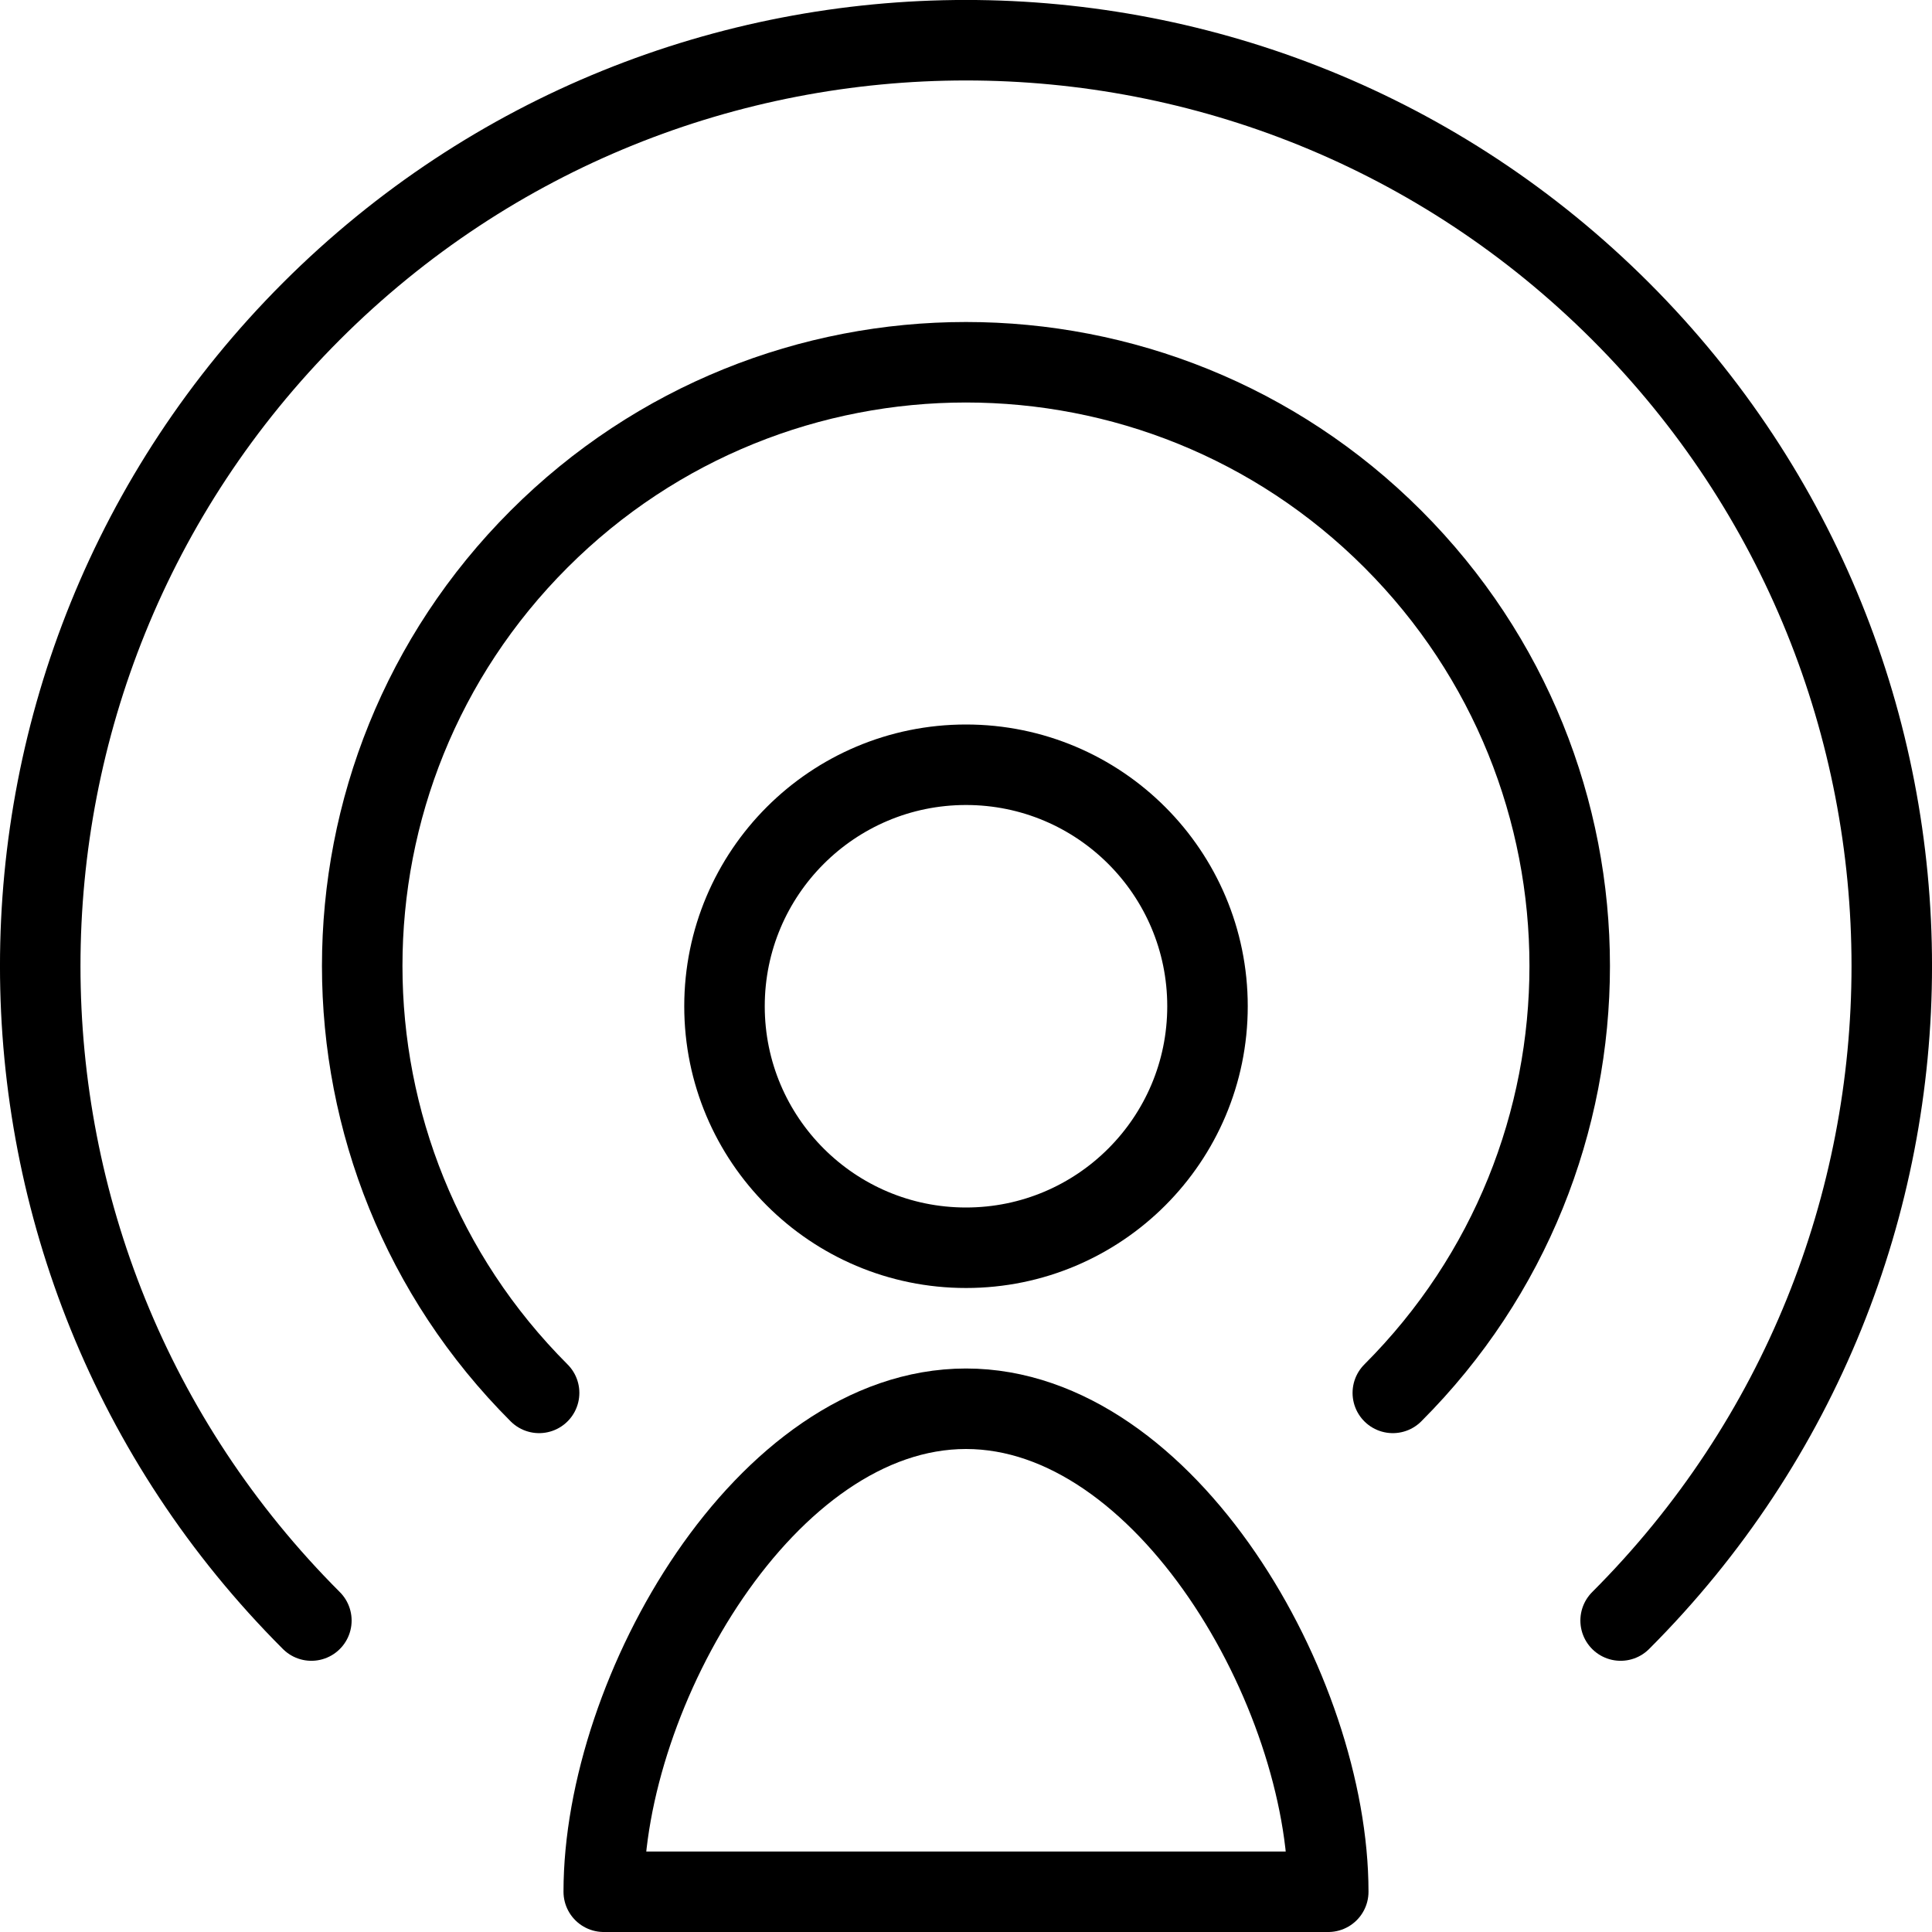 <?xml version="1.0" encoding="utf-8"?>
<!-- Generator: Adobe Illustrator 16.0.3, SVG Export Plug-In . SVG Version: 6.00 Build 0)  -->
<!DOCTYPE svg PUBLIC "-//W3C//DTD SVG 1.1//EN" "http://www.w3.org/Graphics/SVG/1.1/DTD/svg11.dtd">
<svg version="1.1" xmlns="http://www.w3.org/2000/svg" xmlns:xlink="http://www.w3.org/1999/xlink" x="0px" y="0px" width="24px"
	 height="24px" viewBox="0 0 24 24" enable-background="new 0 0 24 24" xml:space="preserve">
<g id="Outline_Icons_1_">
	<g id="Outline_Icons">
		<g>
			<path fill="none" stroke="#000000" stroke-linecap="round" stroke-linejoin="round" stroke-miterlimit="10" d="M16.5,23.5h-9
				c0-2.486,2.015-6,4.5-6S16.5,21.014,16.5,23.5z"/>
			
				<circle fill="none" stroke="#000000" stroke-linecap="round" stroke-linejoin="round" stroke-miterlimit="10" cx="12" cy="12.5" r="3"/>
			<path fill="none" stroke="#000000" stroke-linecap="round" stroke-linejoin="round" stroke-miterlimit="10" d="M6.697,17.303
				c-2.93-2.93-2.93-7.678,0-10.607c2.928-2.928,7.677-2.928,10.605,0c2.93,2.93,2.93,7.678,0,10.607"/>
			<path fill="none" stroke="#000000" stroke-linecap="round" stroke-linejoin="round" stroke-miterlimit="10" d="M3.868,20.131
				c-4.491-4.49-4.491-11.771,0-16.264c4.491-4.49,11.772-4.49,16.264,0c4.491,4.492,4.491,11.773,0,16.264"/>
		</g>
	</g>
	<g id="New_icons_1_">
	</g>
</g>
<g id="Invisible_Shape">
	<rect fill="none" width="24" height="24"/>
</g>
</svg>
